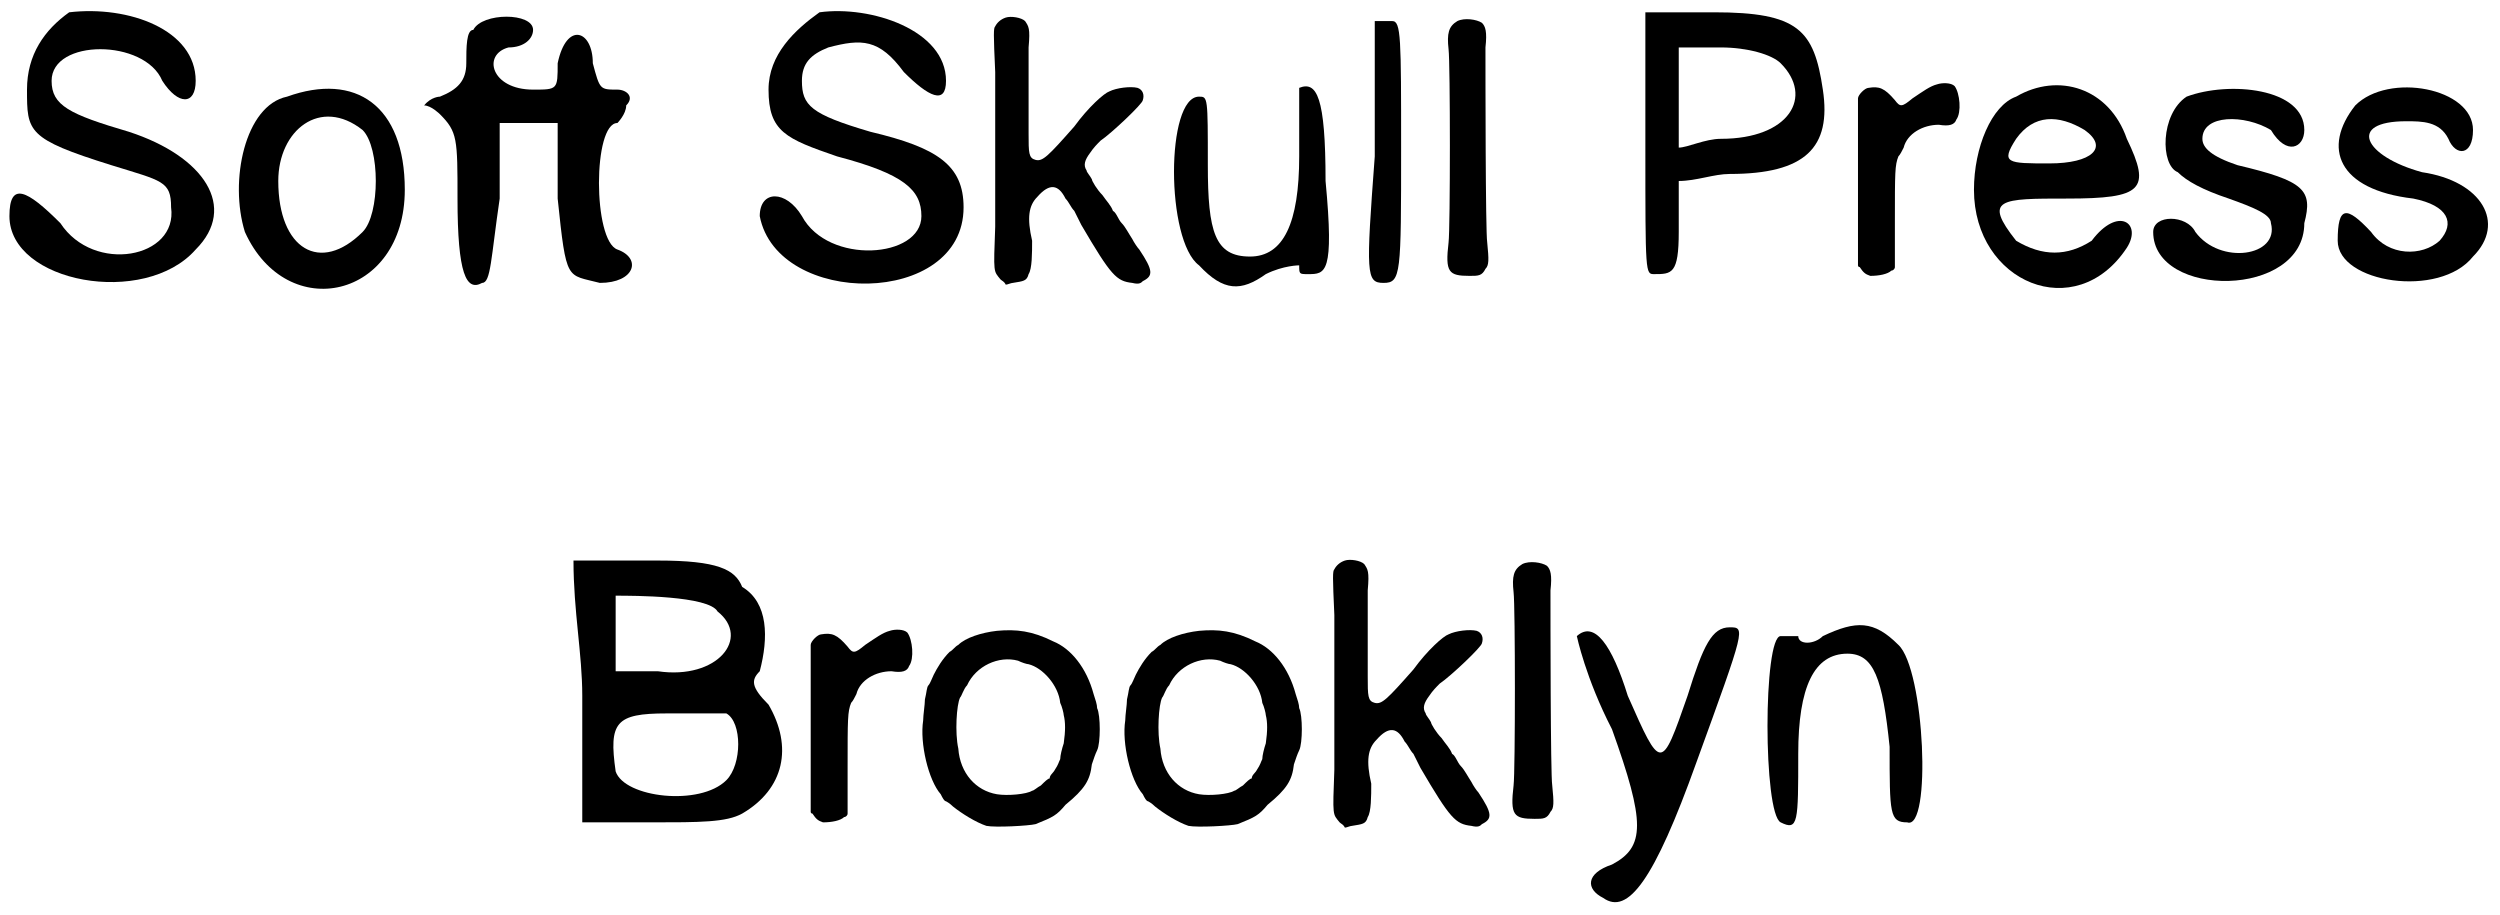 <?xml version='1.0' encoding='utf-8'?>
<svg xmlns="http://www.w3.org/2000/svg" xmlns:xlink="http://www.w3.org/1999/xlink" width="142px" height="52px" viewBox="0 0 1420 521" version="1.1">
<defs>
<path id="gl3083" d="M 38 4 C 24 14 14 28 14 48 C 14 72 14 76 62 91 C 91 100 96 100 96 115 C 100 144 52 153 33 124 C 14 105 4 100 4 120 C 4 158 81 172 110 139 C 134 115 115 86 72 72 C 38 62 28 57 28 43 C 28 19 81 19 91 43 C 100 57 110 57 110 43 C 110 14 72 0 38 4 z" fill="black"/><!-- width=129 height=172 -->
<path id="gl3084" d="M 33 9 C 9 14 0 57 9 86 C 33 139 100 124 100 62 C 100 14 72 -5 33 9 M 76 28 C 86 38 86 76 76 86 C 52 110 28 96 28 57 C 28 28 52 9 76 28 z" fill="black"/><!-- width=115 height=124 -->
<path id="gl3085" d="M 28 14 C 24 14 24 24 24 33 C 24 43 19 48 9 52 C 9 52 4 52 0 57 C 4 57 9 62 9 62 C 19 72 19 76 19 110 C 19 153 24 163 33 158 C 38 158 38 144 43 110 C 43 96 43 81 43 67 C 48 67 52 67 62 67 C 67 67 72 67 76 67 C 76 81 76 96 76 110 C 81 158 81 153 100 158 C 120 158 124 144 110 139 C 96 134 96 67 110 67 C 110 67 115 62 115 57 C 120 52 115 48 110 48 C 100 48 100 48 96 33 C 96 14 81 9 76 33 C 76 48 76 48 62 48 C 38 48 33 28 48 24 C 57 24 62 19 62 14 C 62 4 33 4 28 14 z" fill="black"/><!-- width=129 height=168 -->
<path id="gl3086" d="M 38 4 C 24 14 9 28 9 48 C 9 72 19 76 48 86 C 86 96 96 105 96 120 C 96 144 43 148 28 120 C 19 105 4 105 4 120 C 14 172 120 172 120 115 C 120 91 105 81 67 72 C 33 62 28 57 28 43 C 28 33 33 28 43 24 C 62 19 72 19 86 38 C 100 52 110 57 110 43 C 110 14 67 0 38 4 z" fill="black"/><!-- width=129 height=168 -->
<path id="gl3087" d="M 39 4 C 36 5 34 7 33 9 C 32 10 32 13 33 35 C 33 62 33 87 33 123 C 32 150 32 148 36 153 C 37 154 38 154 39 156 C 40 156 42 155 43 155 C 49 154 51 154 52 150 C 54 147 54 138 54 131 C 51 118 52 111 57 106 C 64 98 69 99 73 107 C 75 109 76 112 78 114 C 79 116 81 120 82 122 C 99 151 102 154 111 155 C 115 156 116 155 117 154 C 123 151 123 148 115 136 C 114 135 112 132 111 130 C 109 127 107 123 105 121 C 103 119 102 115 100 114 C 99 111 96 108 94 105 C 91 102 88 97 88 96 C 87 94 85 92 85 91 C 83 88 84 85 87 81 C 89 78 91 76 93 74 C 99 70 117 53 117 51 C 118 48 117 45 114 44 C 110 43 102 44 98 46 C 95 47 86 55 78 66 C 63 83 60 86 56 85 C 52 84 52 81 52 70 C 52 56 52 49 52 39 C 52 34 52 25 52 21 C 53 10 52 9 50 6 C 48 4 42 3 39 4 z" fill="black"/><!-- width=130 height=179 -->
<path id="gl3088" d="M 76 4 C 76 9 76 24 76 43 C 76 81 67 100 48 100 C 28 100 24 86 24 48 C 24 9 24 9 19 9 C 0 9 0 91 19 105 C 33 120 43 120 57 110 C 67 105 76 105 76 105 C 76 110 76 110 81 110 C 91 110 96 110 91 57 C 91 9 86 0 76 4 z" fill="black"/><!-- width=105 height=124 -->
<path id="gl3089" d="M 9 4 C 9 9 9 43 9 81 C 4 148 4 153 14 153 C 24 153 24 148 24 76 C 24 14 24 4 19 4 C 14 4 9 4 9 4 z" fill="black"/><!-- width=38 height=163 -->
<path id="gl3090" d="M 23 12 C 18 15 17 19 18 28 C 19 36 19 130 18 138 C 16 155 18 157 30 157 C 35 157 37 157 39 153 C 41 151 41 148 40 138 C 39 132 39 41 39 27 C 40 18 39 15 37 13 C 34 11 27 10 23 12 z" fill="black"/><!-- width=58 height=170 -->
<path id="gl3091" d="M 9 81 C 9 153 9 153 14 153 C 24 153 28 153 28 129 C 28 120 28 110 28 100 C 38 100 48 96 57 96 C 100 96 115 81 110 48 C 105 14 96 4 48 4 C 33 4 19 4 9 4 C 9 33 9 57 9 81 M 86 33 C 105 52 91 76 52 76 C 43 76 33 81 28 81 C 28 72 28 62 28 52 C 28 43 28 33 28 24 C 33 24 43 24 52 24 C 67 24 81 28 86 33 z" fill="black"/><!-- width=124 height=163 -->
<path id="gl3092" d="M 81 32 C 77 33 73 36 67 40 C 61 45 60 45 57 41 C 51 34 48 33 42 34 C 40 34 36 38 36 40 C 36 40 36 61 36 88 C 36 103 36 119 36 135 C 36 135 36 136 37 136 C 39 139 40 140 43 141 C 48 141 53 140 55 138 C 56 138 57 137 57 136 C 57 127 57 118 57 110 C 57 82 57 78 59 73 C 60 72 61 70 62 68 C 64 60 73 55 82 55 C 88 56 91 55 92 52 C 95 48 94 37 91 33 C 89 31 84 31 81 32 z" fill="black"/><!-- width=108 height=154 -->
<path id="gl3093" d="M 33 14 C 19 19 9 43 9 67 C 9 120 67 144 96 100 C 105 86 91 76 76 96 C 62 105 48 105 33 96 C 14 72 24 72 62 72 C 105 72 110 67 96 38 C 86 9 57 0 33 14 M 72 33 C 86 43 76 52 52 52 C 28 52 24 52 33 38 C 43 24 57 24 72 33 z" fill="black"/><!-- width=115 height=129 -->
<path id="gl3094" d="M 19 9 C 4 19 4 48 14 52 C 19 57 28 62 43 67 C 57 72 67 76 67 81 C 72 100 38 105 24 86 C 19 76 0 76 0 86 C 0 124 86 124 86 81 C 91 62 86 57 48 48 C 33 43 28 38 28 33 C 28 19 52 19 67 28 C 76 43 86 38 86 28 C 86 4 43 0 19 9 z" fill="black"/><!-- width=100 height=129 -->
<path id="gl3095" d="M 19 19 C 0 43 9 67 52 72 C 72 76 76 86 67 96 C 57 105 38 105 28 91 C 14 76 9 76 9 96 C 9 120 67 129 86 105 C 105 86 91 62 57 57 C 24 48 14 28 48 28 C 57 28 67 28 72 38 C 76 48 86 48 86 33 C 86 9 38 0 19 19 z" fill="black"/><!-- width=100 height=129 -->
<path id="gl3096" d="M 9 81 C 9 105 9 129 9 153 C 24 153 33 153 48 153 C 76 153 91 153 100 148 C 124 134 129 110 115 86 C 105 76 105 72 110 67 C 115 48 115 28 100 19 C 96 9 86 4 52 4 C 33 4 19 4 4 4 C 4 33 9 57 9 81 M 86 33 C 105 48 86 72 52 67 C 43 67 38 67 28 67 C 28 62 28 52 28 48 C 28 38 28 28 28 24 C 38 24 81 24 86 33 M 91 91 C 100 96 100 120 91 129 C 76 144 33 139 28 124 C 24 96 28 91 57 91 C 72 91 86 91 91 91 z" fill="black"/><!-- width=129 height=163 -->
<path id="gl3092" d="M 81 32 C 77 33 73 36 67 40 C 61 45 60 45 57 41 C 51 34 48 33 42 34 C 40 34 36 38 36 40 C 36 40 36 61 36 88 C 36 103 36 119 36 135 C 36 135 36 136 37 136 C 39 139 40 140 43 141 C 48 141 53 140 55 138 C 56 138 57 137 57 136 C 57 127 57 118 57 110 C 57 82 57 78 59 73 C 60 72 61 70 62 68 C 64 60 73 55 82 55 C 88 56 91 55 92 52 C 95 48 94 37 91 33 C 89 31 84 31 81 32 z" fill="black"/><!-- width=108 height=154 -->
<path id="gl3097" d="M 52 12 C 43 13 34 16 30 20 C 28 21 27 23 25 24 C 21 28 18 33 16 37 C 15 39 14 42 13 43 C 12 44 12 47 11 51 C 11 54 10 60 10 63 C 8 76 13 97 20 105 C 21 107 22 109 23 109 C 23 109 25 110 27 112 C 32 116 40 121 46 123 C 51 124 70 123 74 122 C 84 118 86 117 91 111 C 102 102 105 97 106 88 C 107 85 108 82 109 80 C 111 76 111 60 109 56 C 109 54 108 51 107 48 C 103 33 94 22 84 18 C 72 12 63 11 52 12 M 64 29 C 66 30 69 31 70 31 C 78 33 87 43 88 53 C 89 55 90 59 90 60 C 91 64 91 69 90 76 C 89 79 88 83 88 85 C 87 87 87 88 85 91 C 84 93 82 94 82 96 C 81 96 79 98 77 100 C 75 101 73 103 72 103 C 69 105 58 106 52 105 C 40 103 31 93 30 79 C 28 70 29 54 31 50 C 32 49 33 45 35 43 C 40 32 53 26 64 29 z" fill="black"/><!-- width=119 height=135 -->
<path id="gl3097" d="M 52 12 C 43 13 34 16 30 20 C 28 21 27 23 25 24 C 21 28 18 33 16 37 C 15 39 14 42 13 43 C 12 44 12 47 11 51 C 11 54 10 60 10 63 C 8 76 13 97 20 105 C 21 107 22 109 23 109 C 23 109 25 110 27 112 C 32 116 40 121 46 123 C 51 124 70 123 74 122 C 84 118 86 117 91 111 C 102 102 105 97 106 88 C 107 85 108 82 109 80 C 111 76 111 60 109 56 C 109 54 108 51 107 48 C 103 33 94 22 84 18 C 72 12 63 11 52 12 M 64 29 C 66 30 69 31 70 31 C 78 33 87 43 88 53 C 89 55 90 59 90 60 C 91 64 91 69 90 76 C 89 79 88 83 88 85 C 87 87 87 88 85 91 C 84 93 82 94 82 96 C 81 96 79 98 77 100 C 75 101 73 103 72 103 C 69 105 58 106 52 105 C 40 103 31 93 30 79 C 28 70 29 54 31 50 C 32 49 33 45 35 43 C 40 32 53 26 64 29 z" fill="black"/><!-- width=119 height=135 -->
<path id="gl3087" d="M 39 4 C 36 5 34 7 33 9 C 32 10 32 13 33 35 C 33 62 33 87 33 123 C 32 150 32 148 36 153 C 37 154 38 154 39 156 C 40 156 42 155 43 155 C 49 154 51 154 52 150 C 54 147 54 138 54 131 C 51 118 52 111 57 106 C 64 98 69 99 73 107 C 75 109 76 112 78 114 C 79 116 81 120 82 122 C 99 151 102 154 111 155 C 115 156 116 155 117 154 C 123 151 123 148 115 136 C 114 135 112 132 111 130 C 109 127 107 123 105 121 C 103 119 102 115 100 114 C 99 111 96 108 94 105 C 91 102 88 97 88 96 C 87 94 85 92 85 91 C 83 88 84 85 87 81 C 89 78 91 76 93 74 C 99 70 117 53 117 51 C 118 48 117 45 114 44 C 110 43 102 44 98 46 C 95 47 86 55 78 66 C 63 83 60 86 56 85 C 52 84 52 81 52 70 C 52 56 52 49 52 39 C 52 34 52 25 52 21 C 53 10 52 9 50 6 C 48 4 42 3 39 4 z" fill="black"/><!-- width=130 height=179 -->
<path id="gl3090" d="M 23 12 C 18 15 17 19 18 28 C 19 36 19 130 18 138 C 16 155 18 157 30 157 C 35 157 37 157 39 153 C 41 151 41 148 40 138 C 39 132 39 41 39 27 C 40 18 39 15 37 13 C 34 11 27 10 23 12 z" fill="black"/><!-- width=58 height=170 -->
<path id="gl3098" d="M 4 9 C 4 9 9 33 24 62 C 43 115 43 129 24 139 C 9 144 9 153 19 158 C 33 168 48 148 72 81 C 100 4 100 4 91 4 C 81 4 76 14 67 43 C 52 86 52 86 33 43 C 24 14 14 0 4 9 z" fill="black"/><!-- width=105 height=168 -->
<path id="gl3099" d="M 38 9 C 33 14 24 14 24 9 C 24 9 19 9 14 9 C 4 9 4 110 14 115 C 24 120 24 115 24 76 C 24 38 33 19 52 19 C 67 19 72 33 76 72 C 76 110 76 115 86 115 C 100 120 96 28 81 14 C 67 0 57 0 38 9 z" fill="black"/><!-- width=105 height=124 -->
</defs>
<use xlink:href="#gl3083" x="0" y="3"/>
<use xlink:href="#gl3084" x="129" y="46"/>
<use xlink:href="#gl3085" x="240" y="3"/>
<use xlink:href="#gl3086" x="427" y="3"/>
<use xlink:href="#gl3087" x="532" y="6"/>
<use xlink:href="#gl3088" x="662" y="46"/>
<use xlink:href="#gl3089" x="772" y="8"/>
<use xlink:href="#gl3090" x="805" y="0"/>
<use xlink:href="#gl3091" x="926" y="3"/>
<use xlink:href="#gl3092" x="1020" y="16"/>
<use xlink:href="#gl3093" x="1113" y="41"/>
<use xlink:href="#gl3094" x="1224" y="46"/>
<use xlink:href="#gl3095" x="1320" y="41"/>
<use xlink:href="#gl3096" x="321" y="315"/>
<use xlink:href="#gl3092" x="424" y="327"/>
<use xlink:href="#gl3097" x="514" y="347"/>
<use xlink:href="#gl3097" x="629" y="347"/>
<use xlink:href="#gl3087" x="725" y="315"/>
<use xlink:href="#gl3090" x="842" y="309"/>
<use xlink:href="#gl3098" x="892" y="353"/>
<use xlink:href="#gl3099" x="998" y="353"/>
</svg>
